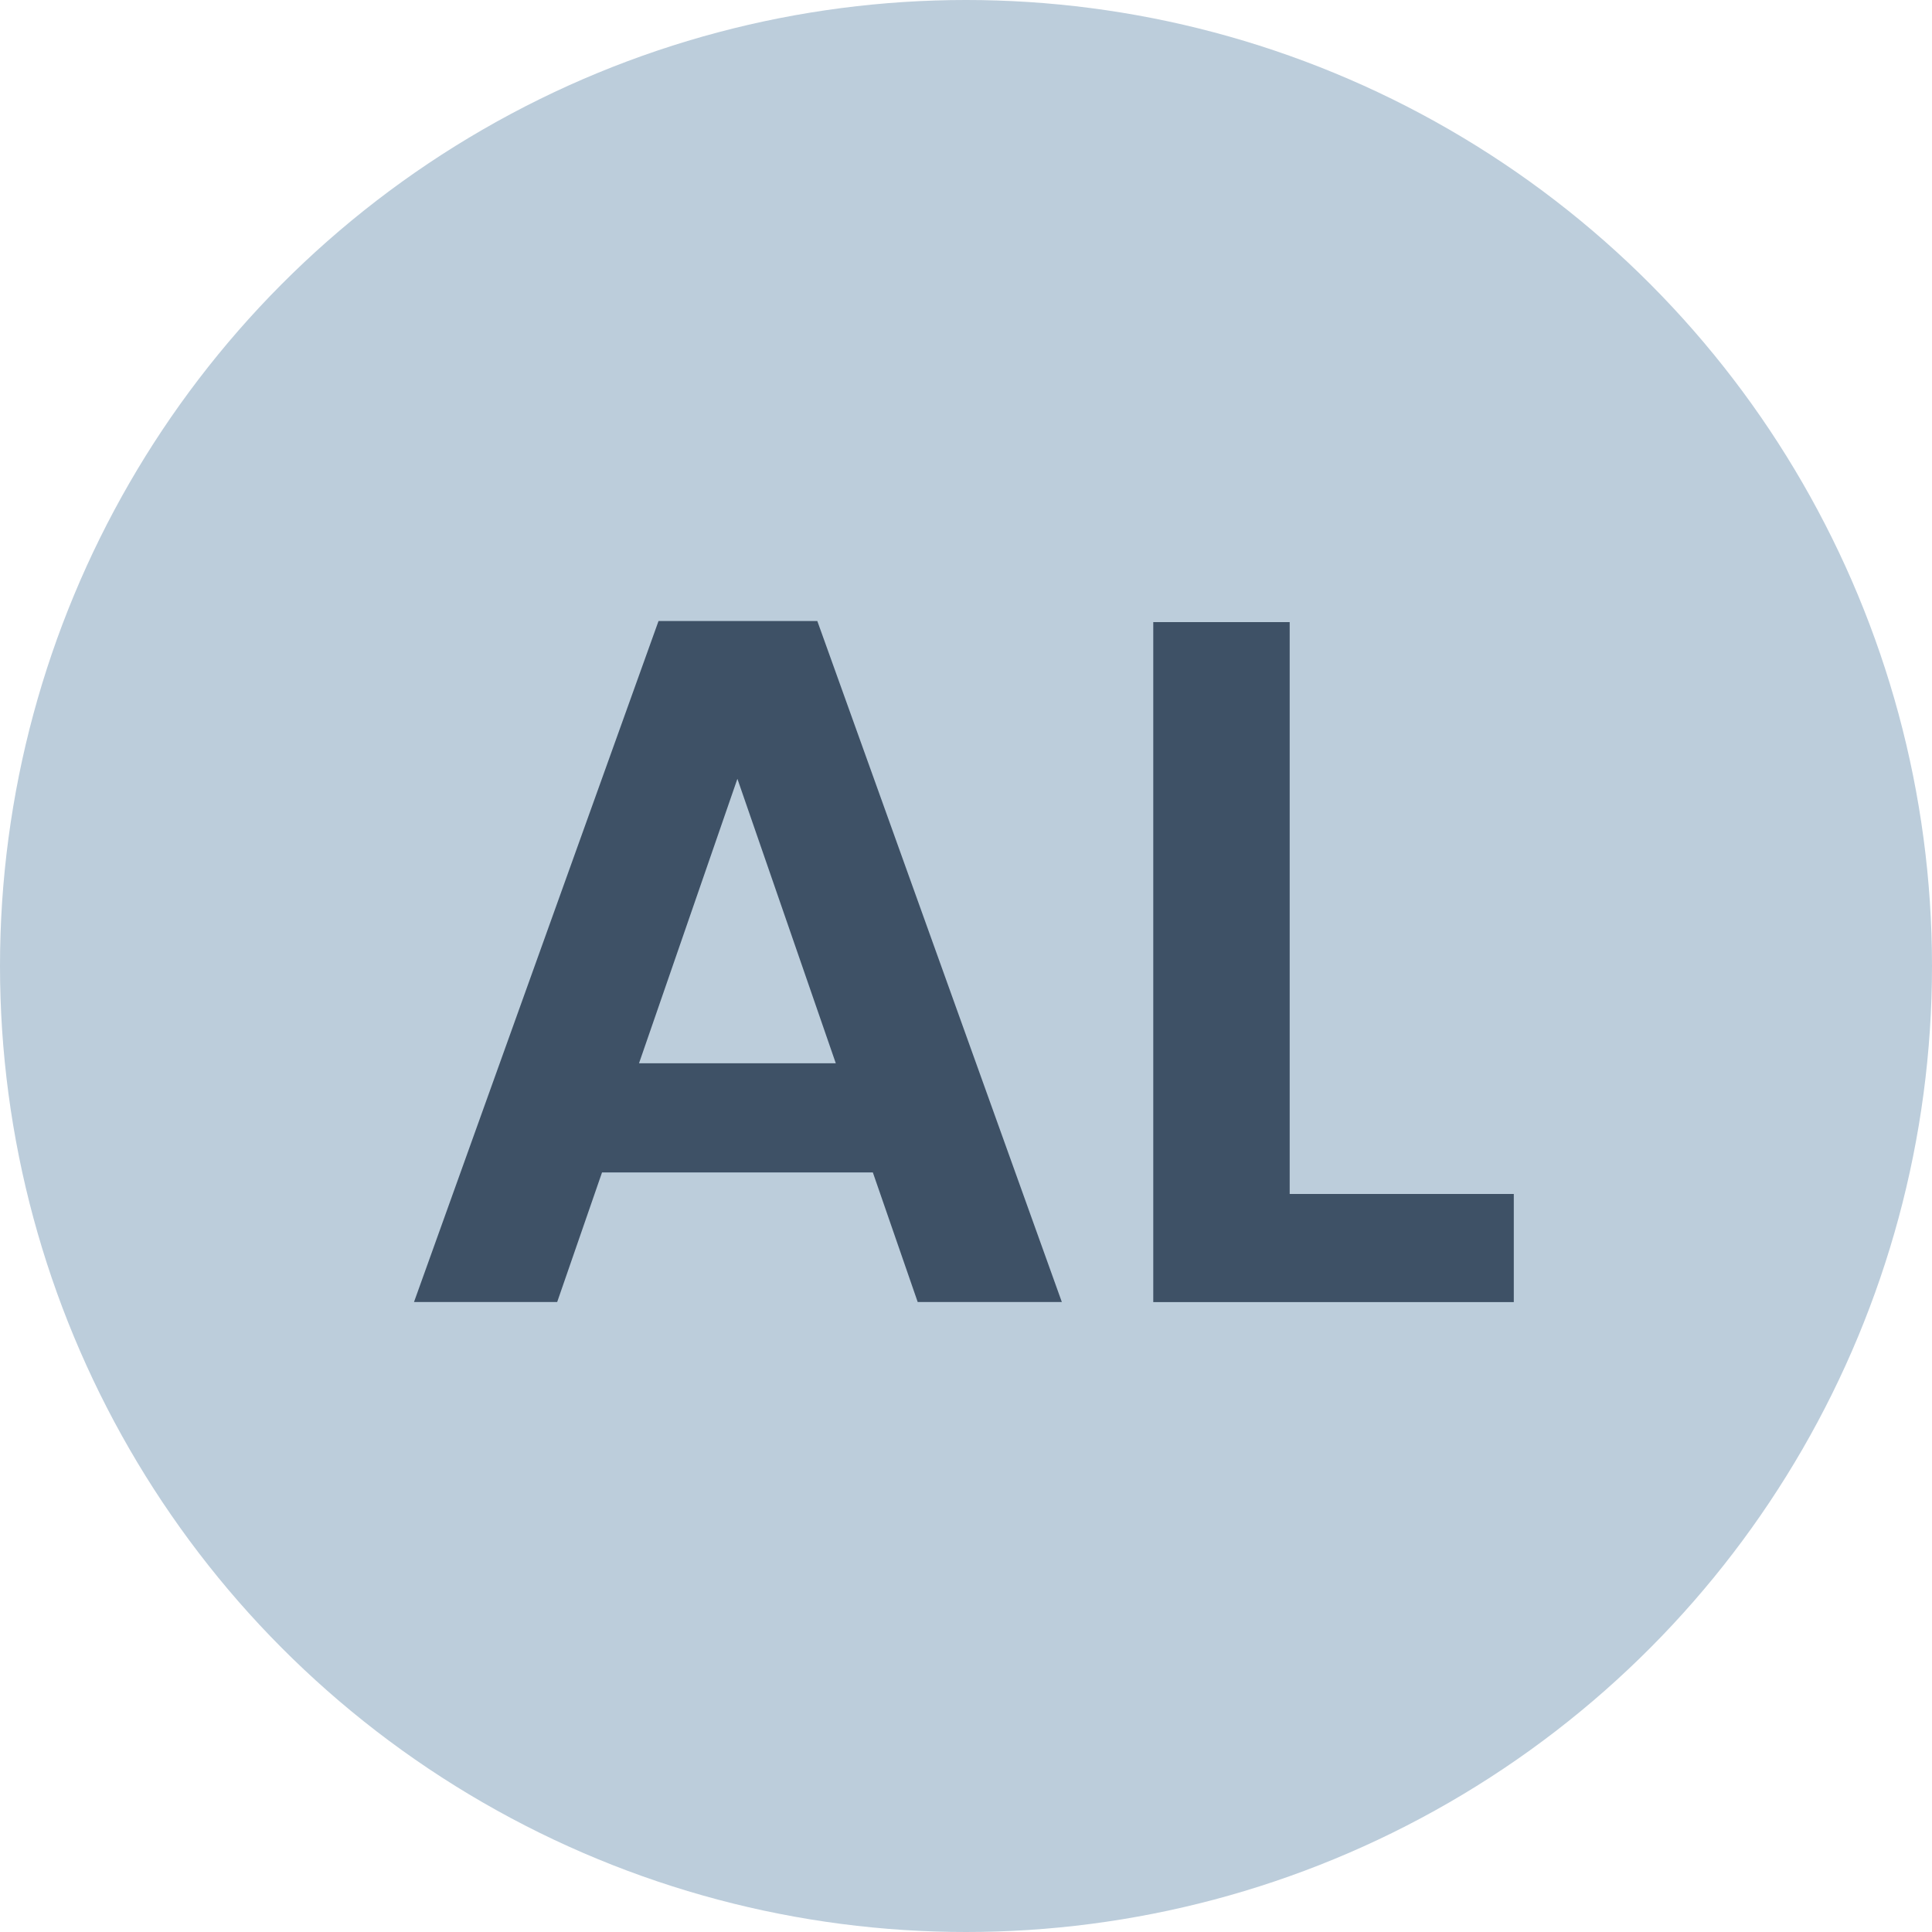 <?xml version="1.0" encoding="UTF-8"?> <svg xmlns="http://www.w3.org/2000/svg" xmlns:xlink="http://www.w3.org/1999/xlink" width="28px" height="28px" viewBox="0 0 28 28" version="1.1"><title>service_al</title><g id="service_al" stroke="none" stroke-width="1" fill="none" fill-rule="evenodd"><g id="Group-4" fill-rule="nonzero"><circle id="Oval" fill="#BCCDDB" cx="14" cy="14" r="14"></circle><g id="Group-2" transform="translate(6, 9)" fill="#3E5166"><polygon id="Path" points="12.691 8.304 15.939 8.304 15.939 9.871 10.714 9.871 10.714 0.016 12.691 0.016"></polygon><path d="M6.65,7.992 L2.725,7.992 L2.075,9.87 L0,9.87 L3.544,-1.13686838e-13 L5.845,-1.13686838e-13 L9.389,9.87 L7.3,9.87 L6.65,7.992 Z M6.113,6.41 L4.687,2.287 L3.261,6.41 L6.113,6.41 Z" id="Shape"></path></g></g></g></svg> 